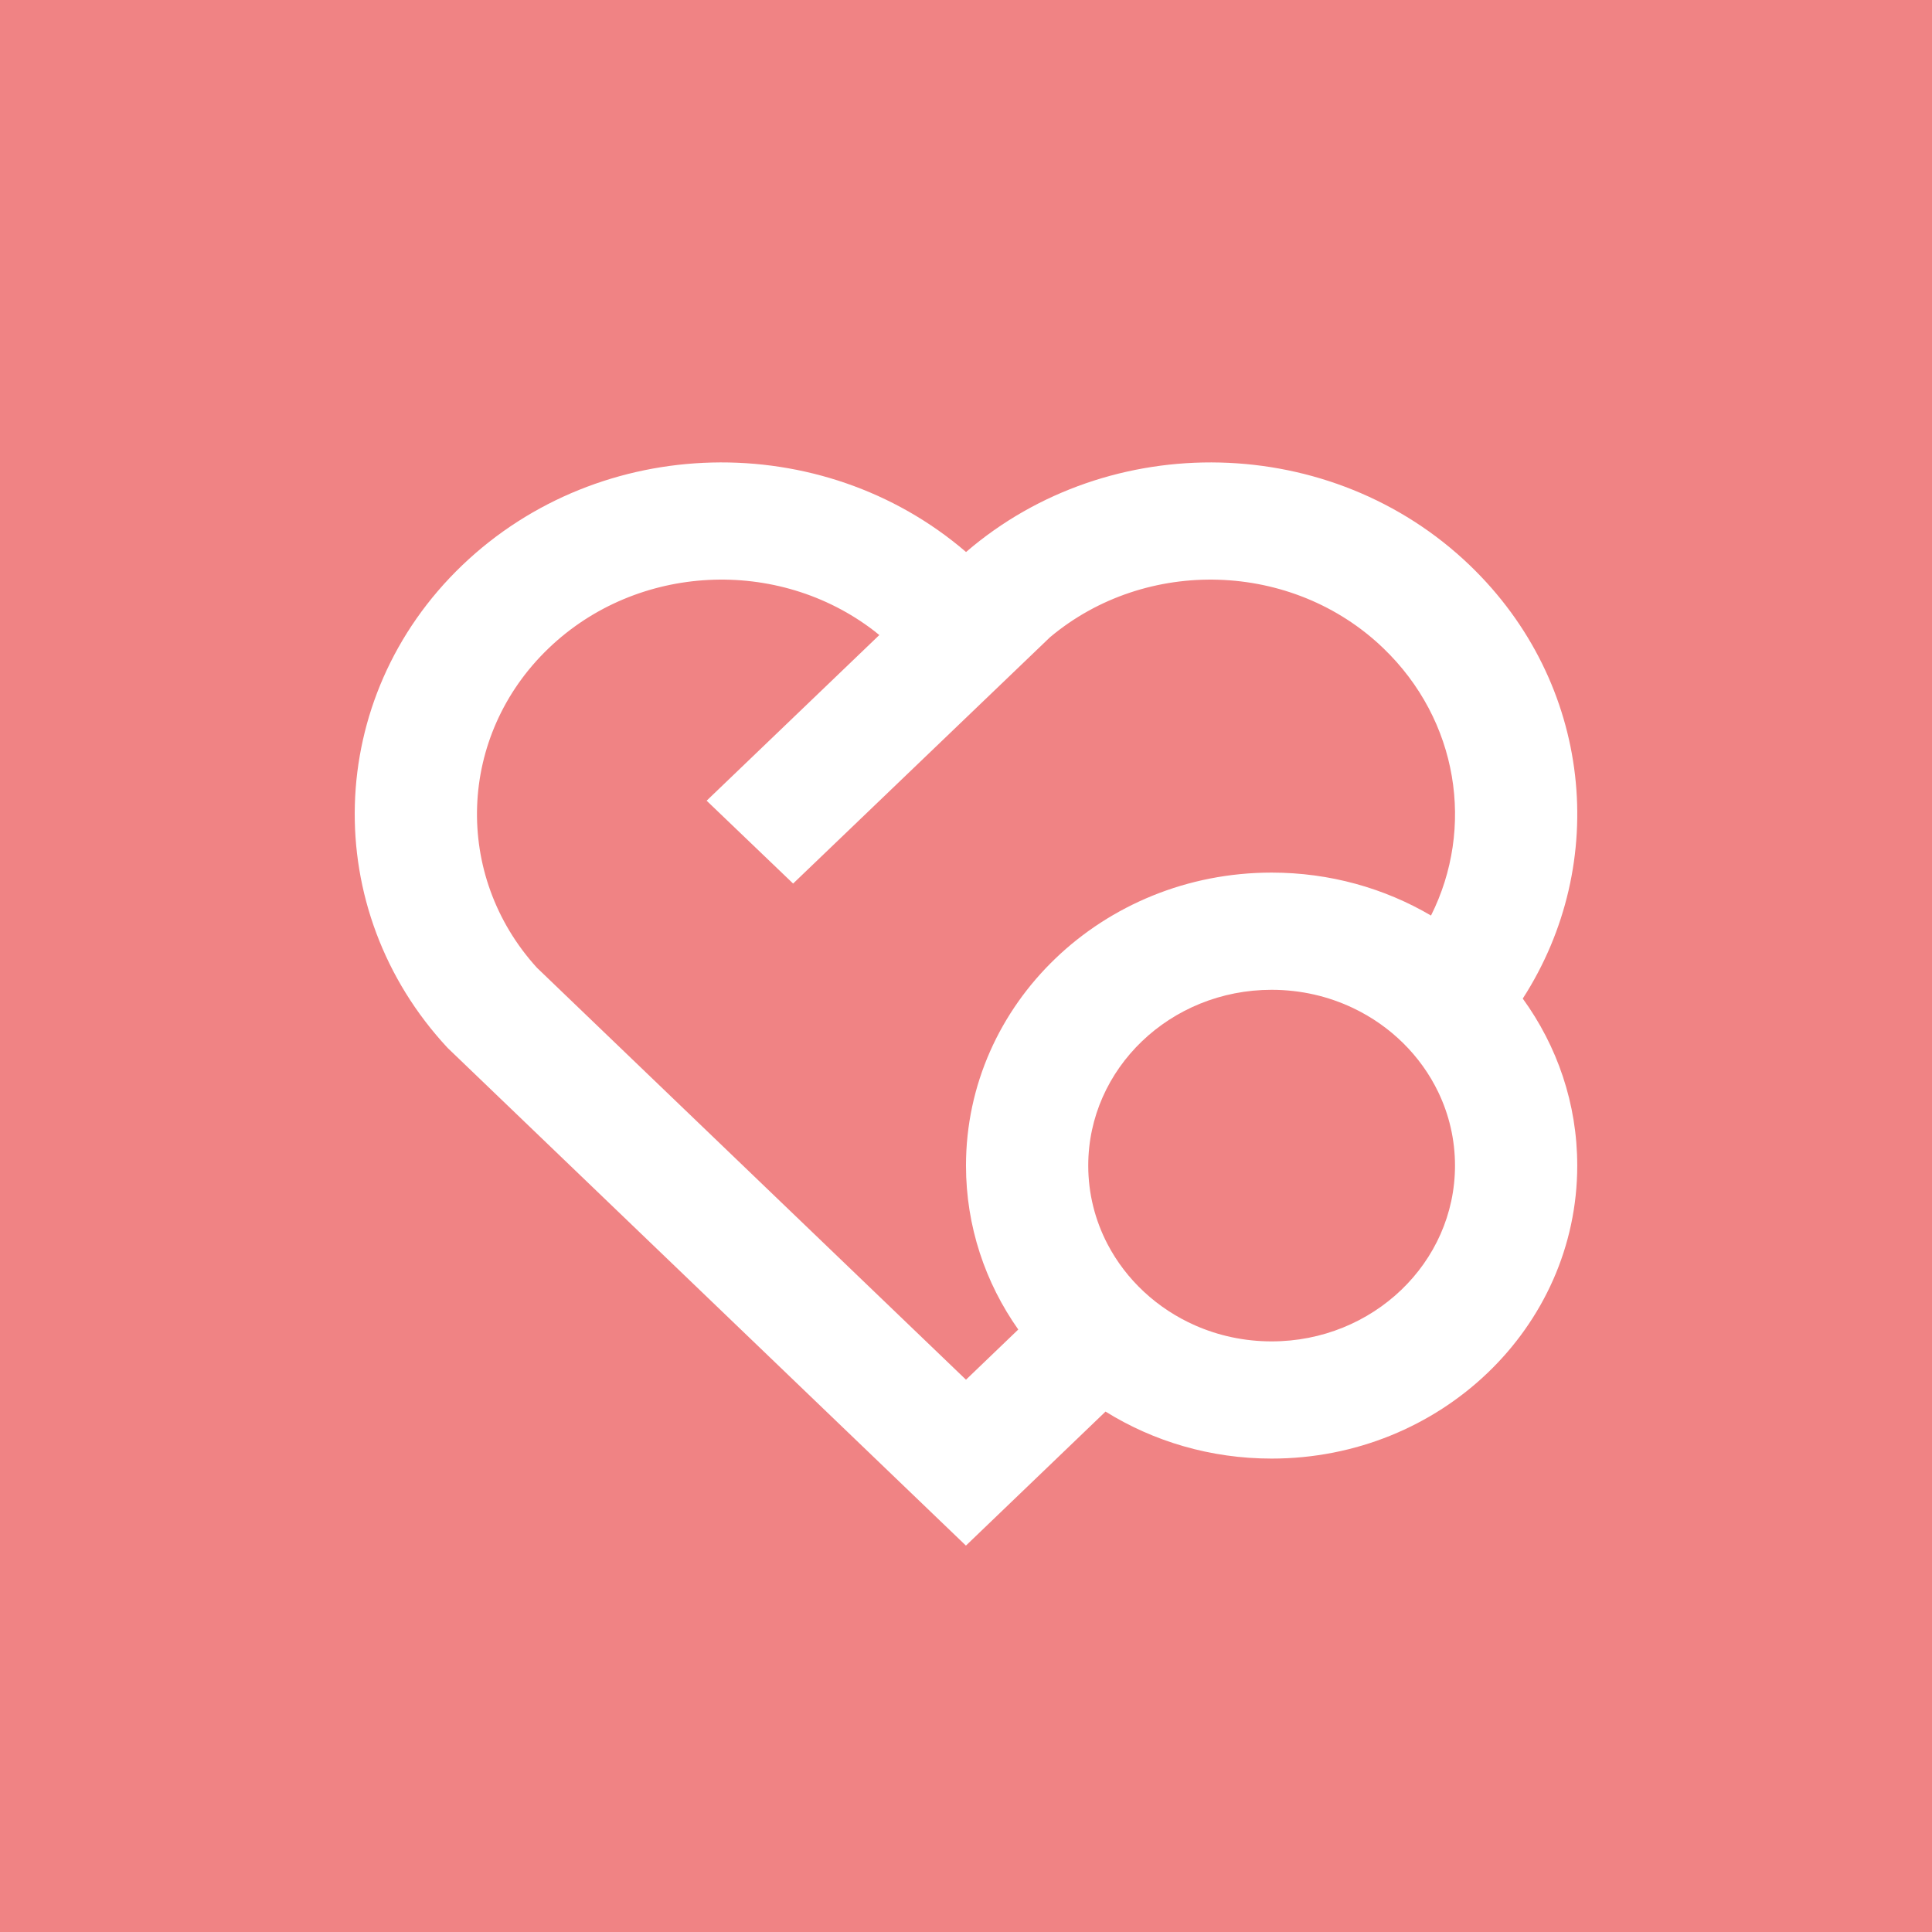 <svg width="305" height="305" viewBox="0 0 305 305" fill="none" xmlns="http://www.w3.org/2000/svg">
<rect width="305" height="305" fill="#F08384"/>
<path fill-rule="evenodd" clip-rule="evenodd" d="M227.057 172.414C224.29 166.654 219.524 161.957 213.613 159.141C209.737 157.295 205.369 156.257 200.747 156.257C184.759 156.257 171.798 168.682 171.798 184.009C171.798 188.453 172.888 192.653 174.825 196.378C177.771 202.04 182.676 206.602 188.69 209.247C192.36 210.861 196.444 211.761 200.747 211.761C216.736 211.761 229.697 199.336 229.697 184.009C229.697 179.87 228.752 175.943 227.057 172.414ZM174.527 222.843L152.488 244L70.677 165.443C50.374 143.648 51.137 110.179 72.955 89.253C94.812 68.31 129.773 67.607 152.508 87.144C175.175 67.634 210.204 68.282 232.042 89.253C251.403 107.863 254.183 136.255 240.395 157.643C245.818 165.123 248.996 174.21 248.996 184.009C248.996 209.554 227.394 230.263 200.747 230.263C191.079 230.263 182.076 227.537 174.527 222.843ZM160.751 209.888L152.498 217.811L84.757 152.769C71.507 138.19 72.231 116.127 86.609 102.343C100.611 88.911 122.825 87.912 138.023 99.614L138.815 100.253L111.554 126.404L125.208 139.485L165.757 100.604C180.927 87.875 204.028 88.541 218.377 102.325C230.26 113.739 232.829 130.742 225.91 144.535C218.583 140.234 209.967 137.755 200.747 137.755C174.1 137.755 152.498 158.464 152.498 184.009C152.498 193.596 155.541 202.502 160.751 209.888Z" fill="white"/>
</svg>
